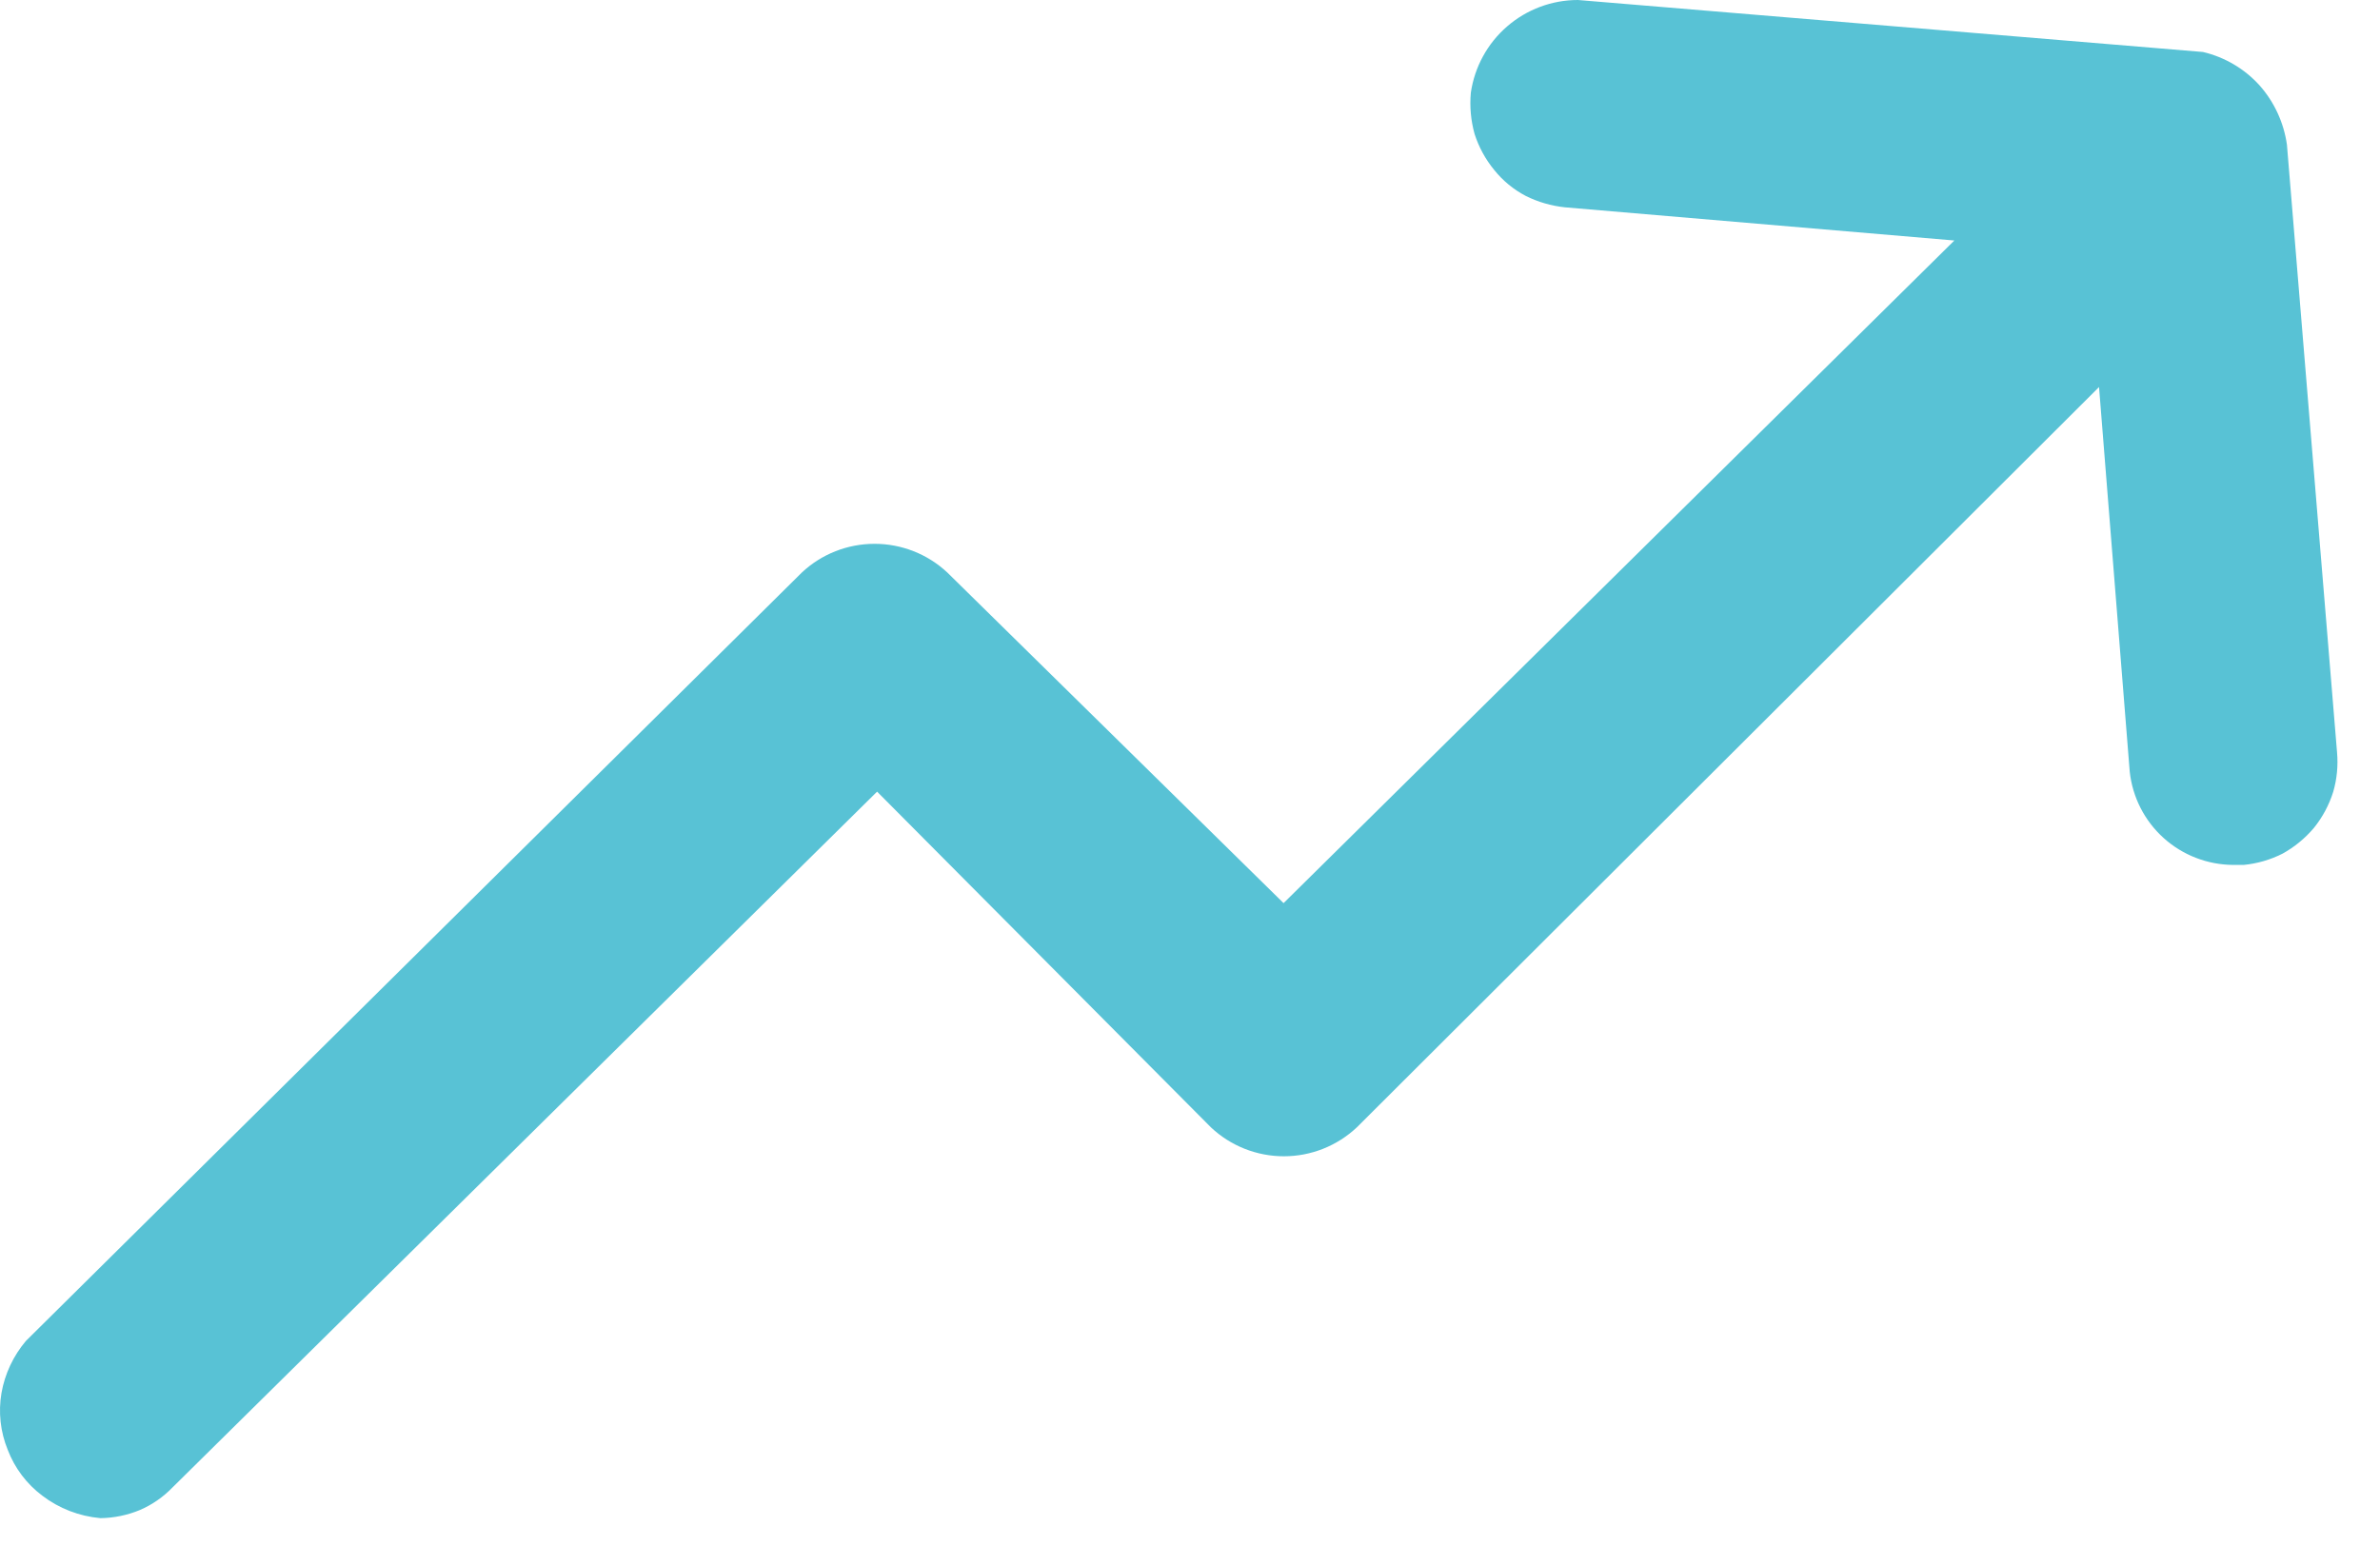 <svg width="38" height="25" viewBox="0 0 38 25" fill="none" xmlns="http://www.w3.org/2000/svg">
<path d="M35.724 13.81H35.824C36.04 13.789 36.25 13.728 36.444 13.63C36.634 13.525 36.803 13.386 36.944 13.22C37.083 13.048 37.188 12.851 37.254 12.64C37.313 12.436 37.333 12.222 37.314 12.01L36.514 2.31C36.464 1.957 36.311 1.626 36.074 1.36C35.834 1.096 35.52 0.912 35.174 0.83L25.194 0C24.778 0 24.377 0.15 24.063 0.422C23.749 0.694 23.544 1.069 23.484 1.48C23.464 1.702 23.484 1.925 23.544 2.14C23.611 2.348 23.716 2.541 23.854 2.71C23.993 2.884 24.166 3.027 24.364 3.13C24.558 3.226 24.768 3.287 24.984 3.31L31.204 3.84L20.494 14.42L15.124 9.14C14.809 8.846 14.394 8.683 13.964 8.683C13.533 8.683 13.118 8.846 12.804 9.14L0.414 21.41C0.213 21.648 0.078 21.934 0.024 22.24C-0.029 22.547 0.006 22.862 0.124 23.15C0.235 23.44 0.425 23.693 0.674 23.88C0.943 24.086 1.266 24.21 1.604 24.24V24.24C1.82 24.237 2.034 24.193 2.234 24.11C2.429 24.026 2.606 23.903 2.754 23.75L14.004 12.64L19.334 18C19.649 18.297 20.066 18.462 20.499 18.462C20.932 18.462 21.348 18.297 21.664 18L33.514 6.18L34.004 12.32C34.048 12.728 34.24 13.105 34.545 13.38C34.849 13.654 35.244 13.807 35.654 13.81V13.81" fill="#58C2D5"/>
</svg>

